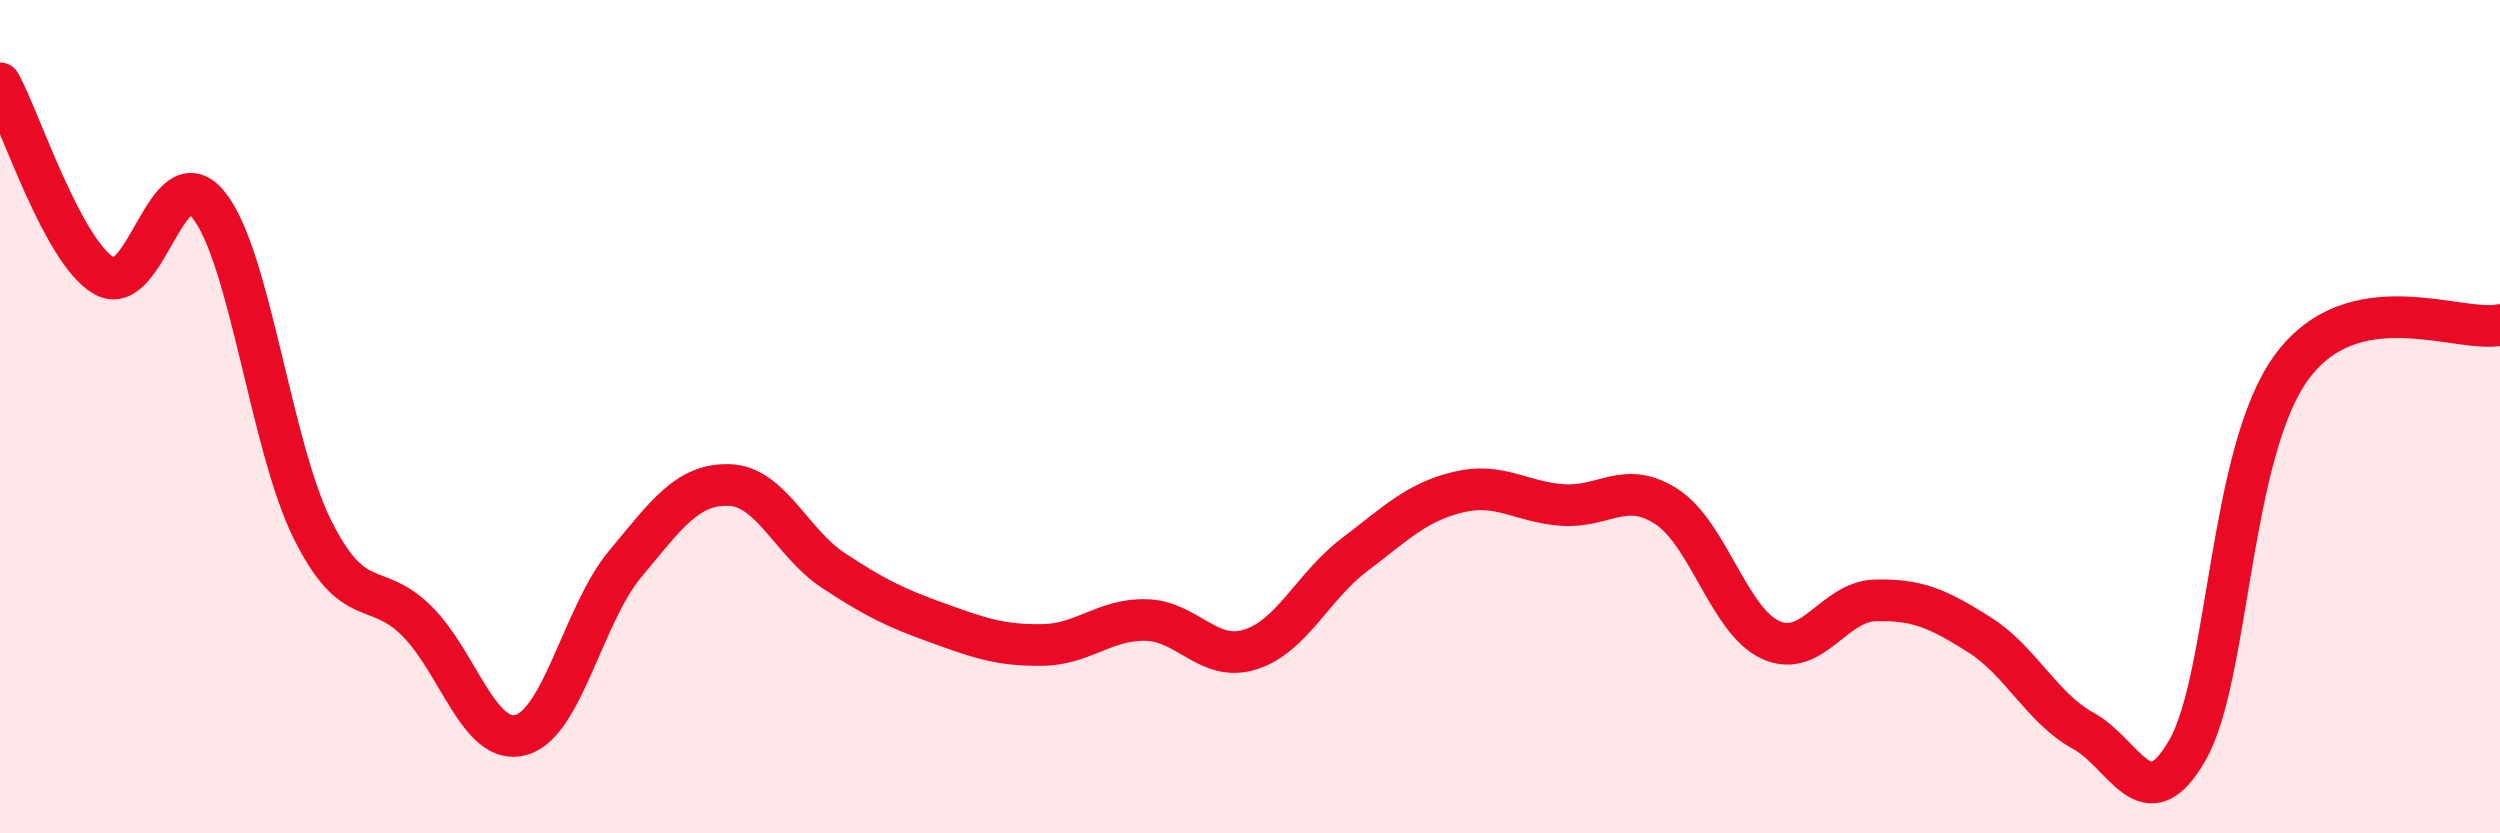 
    <svg width="60" height="20" viewBox="0 0 60 20" xmlns="http://www.w3.org/2000/svg">
      <path
        d="M 0,2 C 0.5,2.92 1.5,6.04 2.5,6.62 C 3.5,7.2 4,3.69 5,4.91 C 6,6.13 6.5,10.71 7.5,12.71 C 8.5,14.71 9,13.91 10,14.9 C 11,15.89 11.5,17.91 12.5,17.64 C 13.5,17.37 14,14.74 15,13.54 C 16,12.34 16.5,11.61 17.5,11.64 C 18.5,11.67 19,13.03 20,13.69 C 21,14.35 21.5,14.59 22.5,14.95 C 23.5,15.31 24,15.49 25,15.48 C 26,15.47 26.5,14.86 27.5,14.88 C 28.5,14.9 29,15.9 30,15.59 C 31,15.28 31.5,14.08 32.5,13.32 C 33.5,12.56 34,12.05 35,11.81 C 36,11.57 36.5,12.05 37.5,12.12 C 38.5,12.19 39,11.51 40,12.16 C 41,12.81 41.5,14.91 42.5,15.36 C 43.5,15.81 44,14.44 45,14.41 C 46,14.38 46.5,14.6 47.5,15.23 C 48.5,15.86 49,16.99 50,17.54 C 51,18.09 51.5,19.75 52.5,18 C 53.5,16.25 53.5,10.85 55,8.81 C 56.5,6.77 59,8 60,7.8L60 20L0 20Z"
        fill="#EB0A25"
        opacity="0.1"
        stroke-linecap="round"
        stroke-linejoin="round"
      />
      <path
        d="M 0,2 C 0.5,2.92 1.5,6.04 2.5,6.62 C 3.5,7.2 4,3.69 5,4.91 C 6,6.13 6.5,10.71 7.5,12.71 C 8.5,14.71 9,13.91 10,14.9 C 11,15.89 11.5,17.91 12.5,17.64 C 13.5,17.37 14,14.74 15,13.54 C 16,12.34 16.5,11.61 17.5,11.64 C 18.5,11.67 19,13.03 20,13.69 C 21,14.35 21.5,14.59 22.5,14.95 C 23.5,15.31 24,15.49 25,15.48 C 26,15.47 26.5,14.86 27.5,14.88 C 28.5,14.9 29,15.9 30,15.59 C 31,15.28 31.5,14.08 32.5,13.32 C 33.5,12.56 34,12.05 35,11.81 C 36,11.57 36.5,12.05 37.5,12.12 C 38.5,12.19 39,11.51 40,12.16 C 41,12.81 41.5,14.91 42.5,15.36 C 43.5,15.81 44,14.44 45,14.41 C 46,14.38 46.5,14.6 47.5,15.23 C 48.5,15.86 49,16.99 50,17.54 C 51,18.09 51.5,19.75 52.5,18 C 53.5,16.25 53.5,10.85 55,8.81 C 56.5,6.77 59,8 60,7.8"
        stroke="#EB0A25"
        stroke-width="1"
        fill="none"
        stroke-linecap="round"
        stroke-linejoin="round"
      />
    </svg>
  